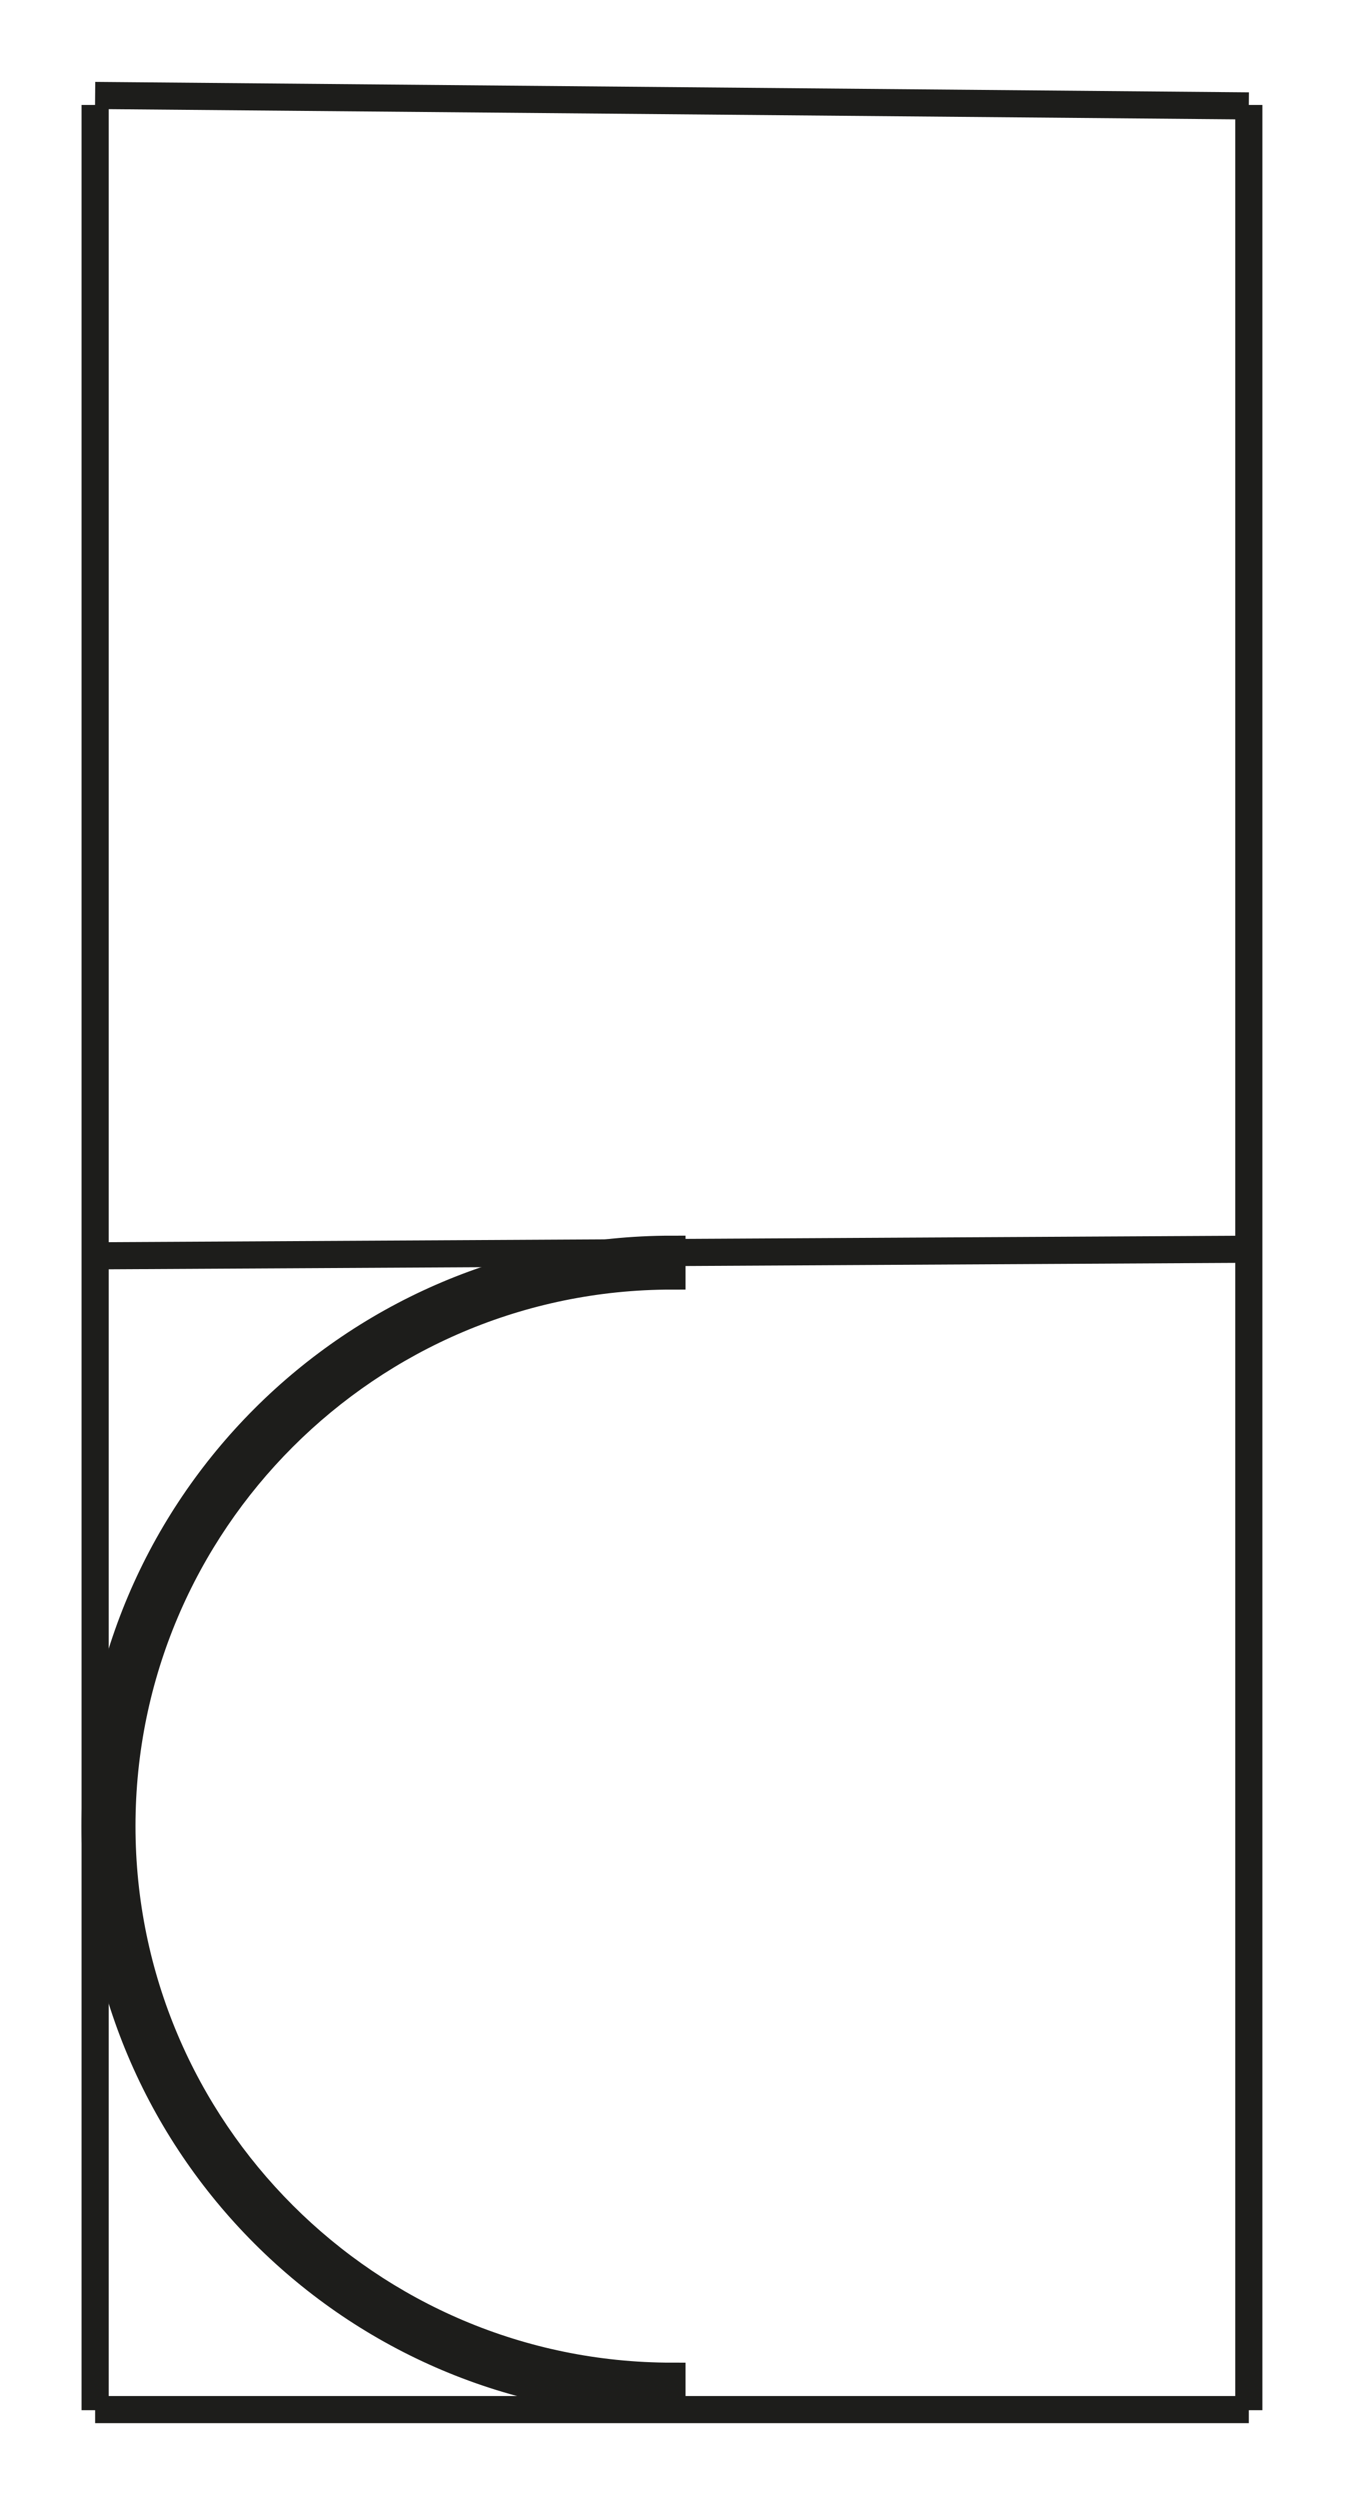 <?xml version="1.0" encoding="utf-8"?>
<!-- Generator: Adobe Illustrator 16.0.0, SVG Export Plug-In . SVG Version: 6.00 Build 0)  -->
<!DOCTYPE svg PUBLIC "-//W3C//DTD SVG 1.1//EN" "http://www.w3.org/Graphics/SVG/1.1/DTD/svg11.dtd">
<svg version="1.1" id="Calque_1" xmlns="http://www.w3.org/2000/svg" xmlns:xlink="http://www.w3.org/1999/xlink" x="0px" y="0px"
	 width="198.43px" height="368.5px" viewBox="0 0 198.43 368.5" enable-background="new 0 0 198.43 368.5" xml:space="preserve">
<line fill="none" stroke="#1D1D1B" stroke-width="4" stroke-miterlimit="10" x1="14.024" y1="14.071" x2="184.102" y2="15.612"/>
<line fill="none" stroke="#1D1D1B" stroke-width="4" stroke-miterlimit="10" x1="14.024" y1="185.119" x2="184.102" y2="184.149"/>
<line fill="none" stroke="#1D1D1B" stroke-width="4" stroke-miterlimit="10" x1="14.024" y1="355.197" x2="184.103" y2="355.197"/>
<line fill="none" stroke="#1D1D1B" stroke-width="4" stroke-miterlimit="10" x1="14.024" y1="15.47" x2="14.024" y2="355.287"/>
<line fill="none" stroke="#1D1D1B" stroke-width="4" stroke-miterlimit="10" x1="184.103" y1="15.47" x2="184.103" y2="355.287"/>
<path stroke="#1D1D1B" stroke-width="4" stroke-miterlimit="10" d="M17.974,269.189c0-44.713,36.377-81.09,81.09-81.092v-3.948
	c-46.966,0.002-85.039,38.073-85.039,85.04s38.073,85.039,85.039,85.039v-3.949C54.351,350.279,17.974,313.902,17.974,269.189z"/>
</svg>
